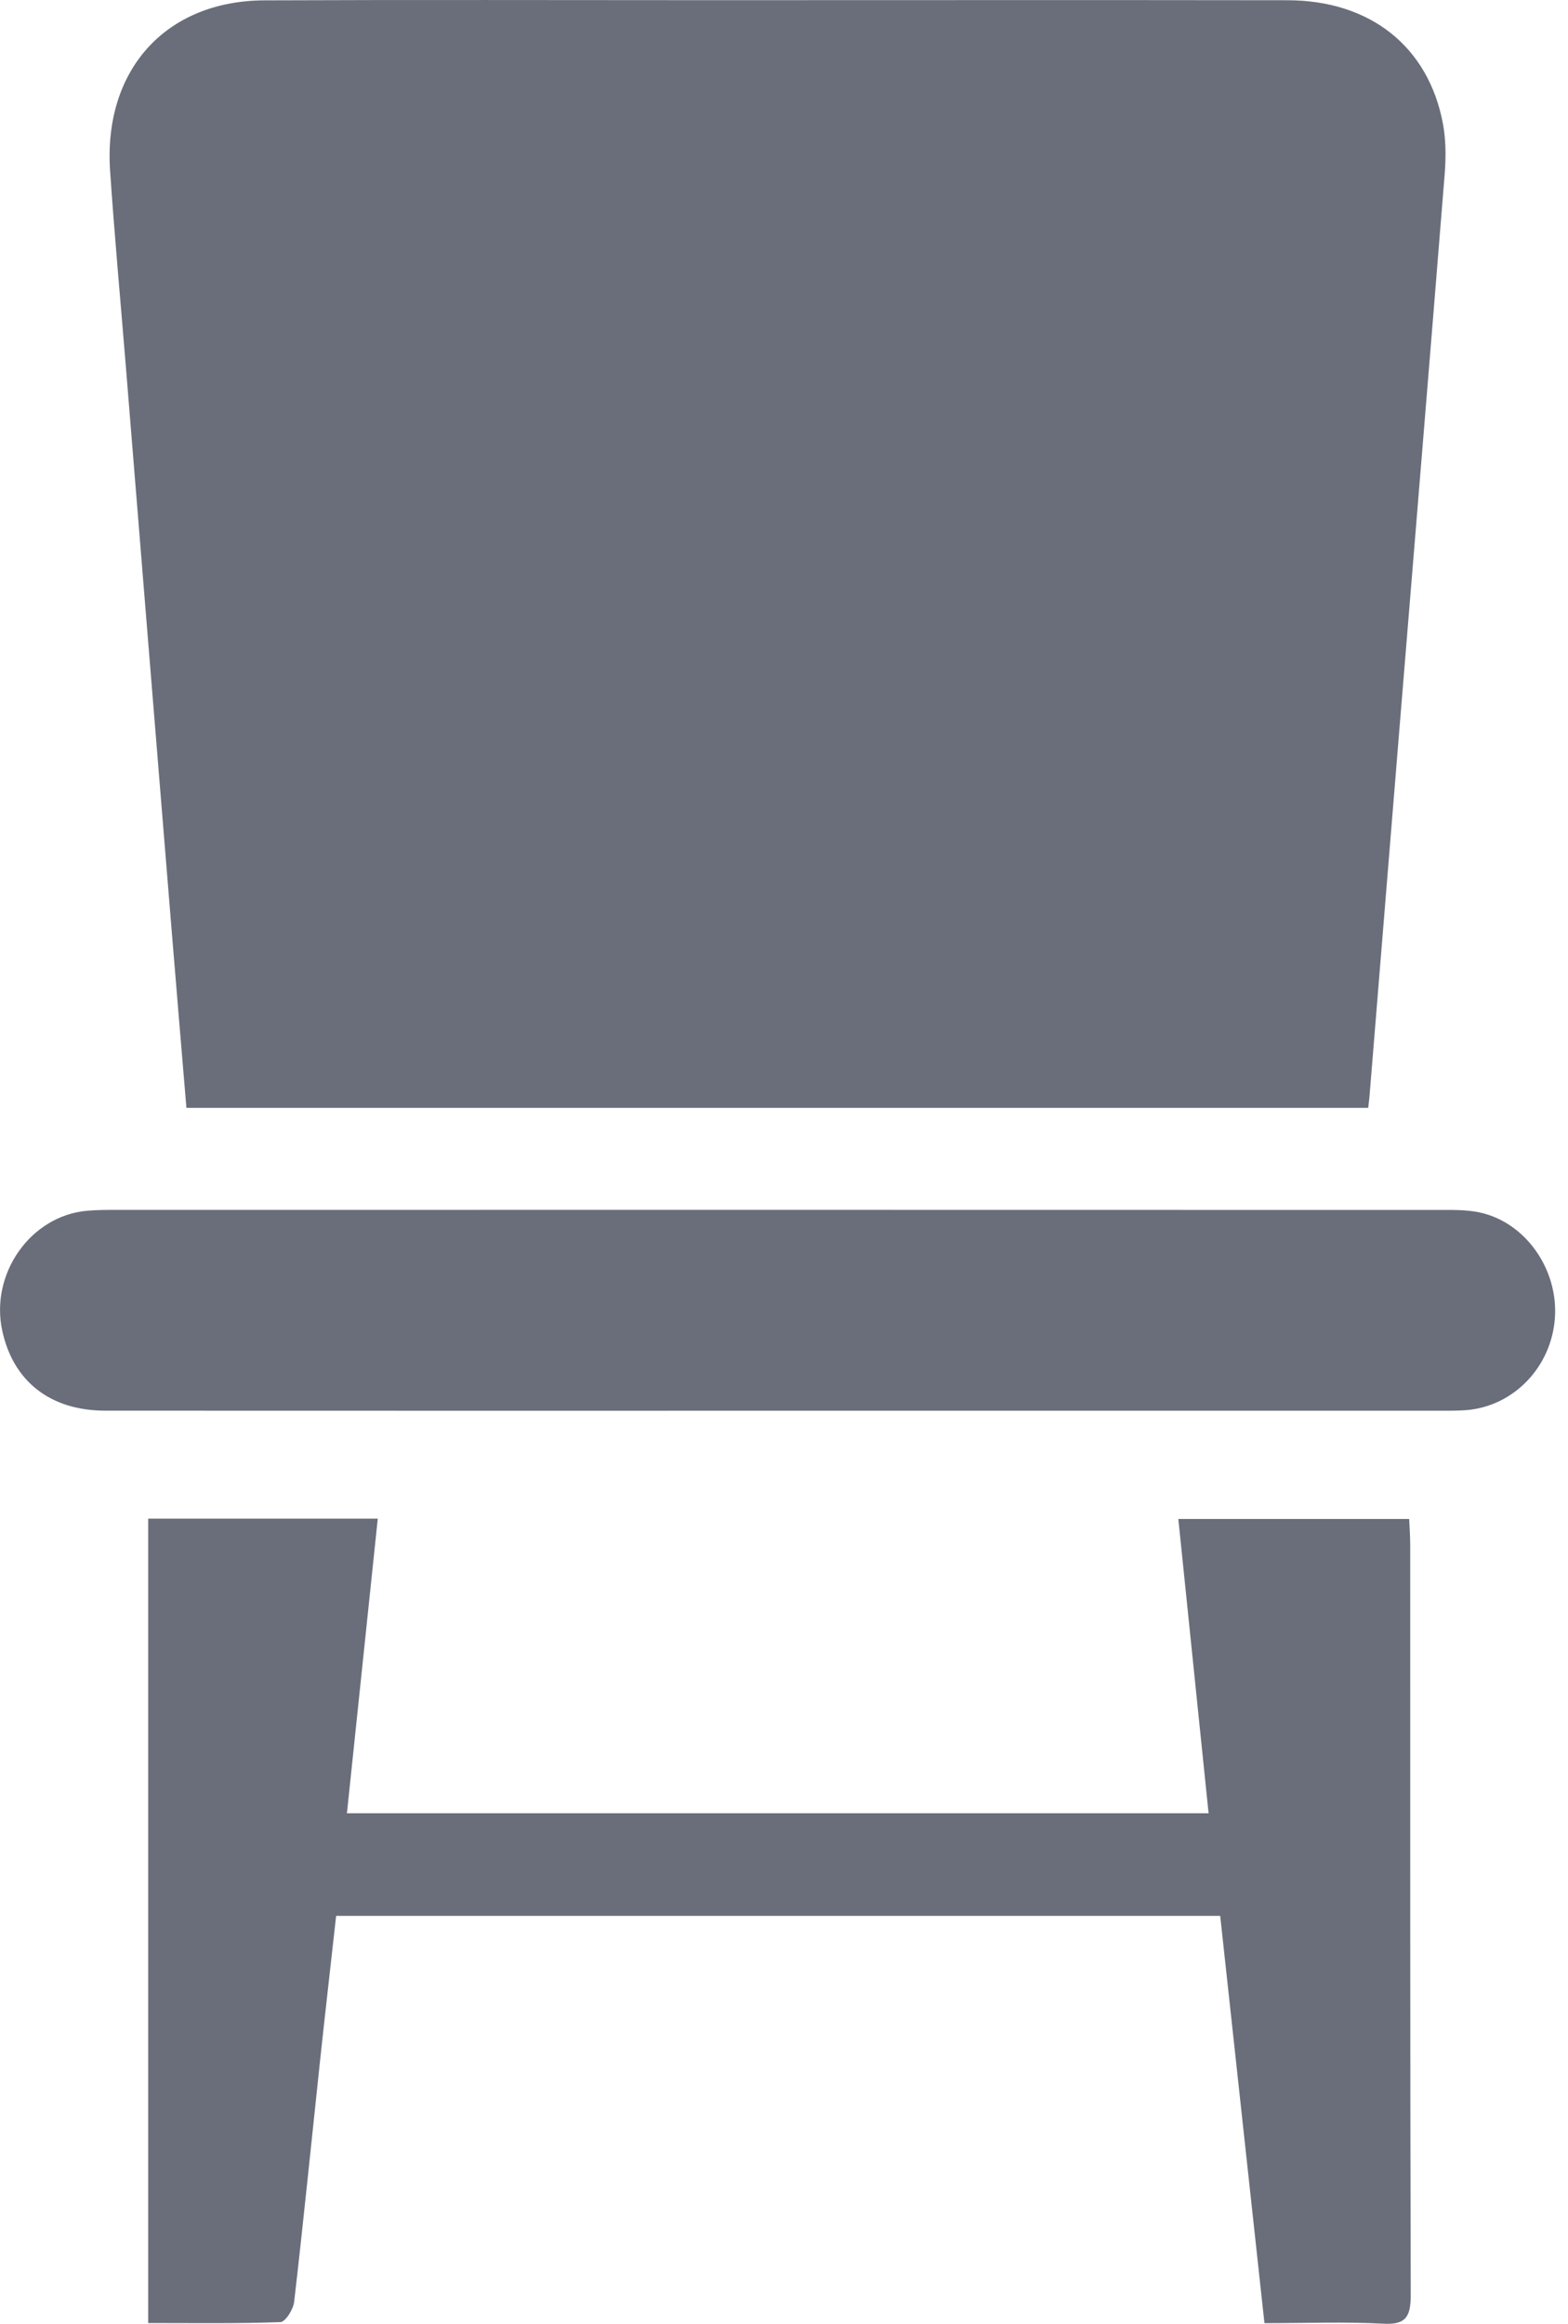 <svg width="27" height="40" viewBox="0 0 27 40" fill="none" xmlns="http://www.w3.org/2000/svg">
<g clip-path="url(#clip0_9016_214)">
<path d="M23.56 19.07C16.755 19.07 9.999 19.07 3.21 19.07C3.123 18.035 3.038 17.02 2.955 16.006C2.689 12.741 2.423 9.475 2.159 6.21C2.07 5.121 1.97 4.034 1.896 2.944C1.777 1.207 2.851 0.013 4.554 0.006C7.1 -0.005 9.646 0.003 12.192 0.003C15.518 0.003 18.843 -0.001 22.169 0.004C23.595 0.006 24.598 0.802 24.847 2.132C24.898 2.406 24.899 2.698 24.878 2.978C24.622 6.174 24.357 9.368 24.096 12.562C23.926 14.64 23.758 16.718 23.588 18.796C23.583 18.879 23.572 18.961 23.56 19.07Z" fill="#6A6E7A"/>
<path d="M21.011 32.978C15.912 32.978 10.865 32.978 5.788 32.978C5.693 33.835 5.596 34.677 5.506 35.52C5.36 36.888 5.223 38.257 5.065 39.623C5.05 39.752 4.915 39.967 4.828 39.971C4.079 39.998 3.328 39.987 2.552 39.987C2.552 35.353 2.552 30.761 2.552 26.14C3.849 26.14 5.142 26.14 6.505 26.14C6.328 27.824 6.152 29.505 5.974 31.212C10.926 31.212 15.834 31.212 20.811 31.212C20.638 29.524 20.466 27.854 20.29 26.146C21.608 26.146 22.913 26.146 24.265 26.146C24.271 26.29 24.283 26.439 24.283 26.59C24.284 30.891 24.28 35.193 24.292 39.494C24.293 39.872 24.215 40.02 23.821 39.998C23.154 39.963 22.484 39.989 21.773 39.989C21.517 37.638 21.266 35.318 21.011 32.978Z" fill="#6A6E7A"/>
<path d="M13.392 24.283C9.532 24.283 5.672 24.284 1.813 24.282C0.867 24.281 0.228 23.779 0.039 22.907C-0.175 21.924 0.527 20.927 1.499 20.841C1.676 20.825 1.855 20.826 2.032 20.826C9.602 20.825 17.17 20.825 24.739 20.827C24.985 20.827 25.236 20.819 25.475 20.869C26.267 21.037 26.837 21.85 26.774 22.692C26.713 23.529 26.067 24.203 25.258 24.272C25.094 24.285 24.93 24.283 24.765 24.283C20.974 24.284 17.183 24.283 13.392 24.283Z" fill="#6A6E7A"/>
</g>
<defs>
<clipPath id="clip0_9016_214">
<rect width="27" height="40" fill="white"/>
</clipPath>
</defs>
</svg>
